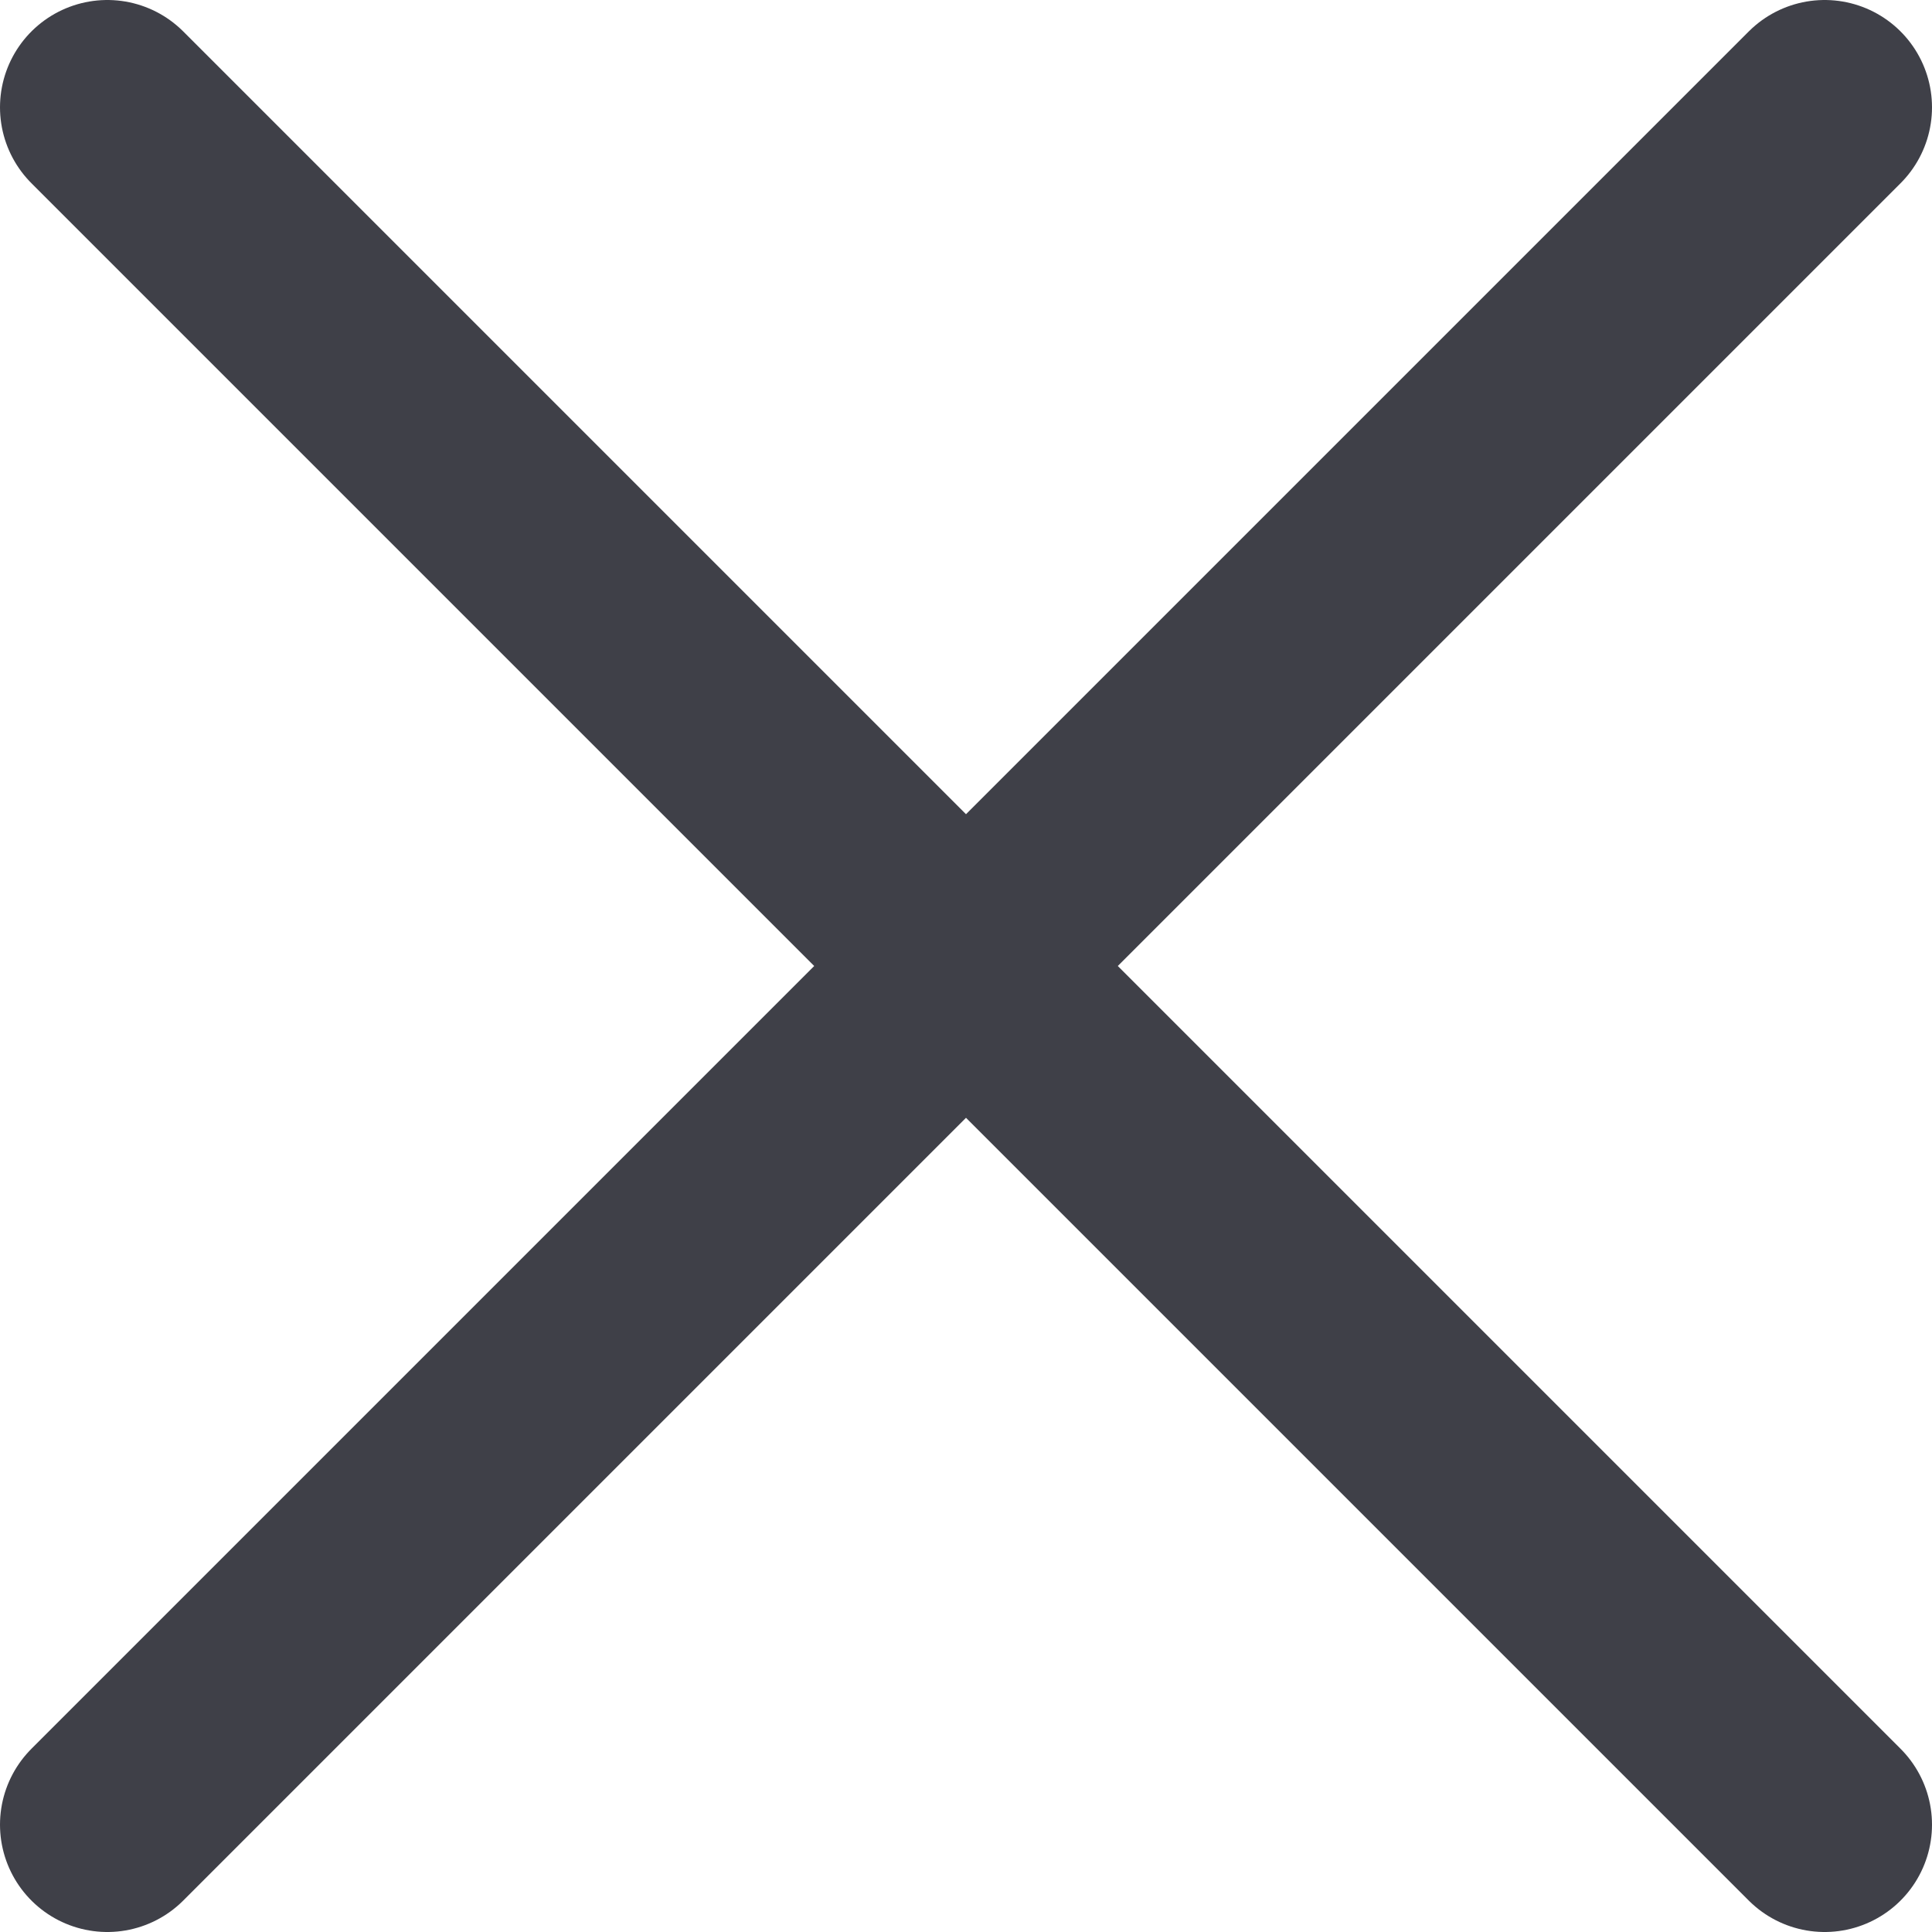 <svg width="18" height="18" viewBox="0 0 18 18" fill="none" xmlns="http://www.w3.org/2000/svg">
<path d="M1 1L17 17M1 17L17 1L1 17Z" stroke="#3F4048" stroke-width="2" stroke-linecap="round" stroke-linejoin="round"/>
</svg>
